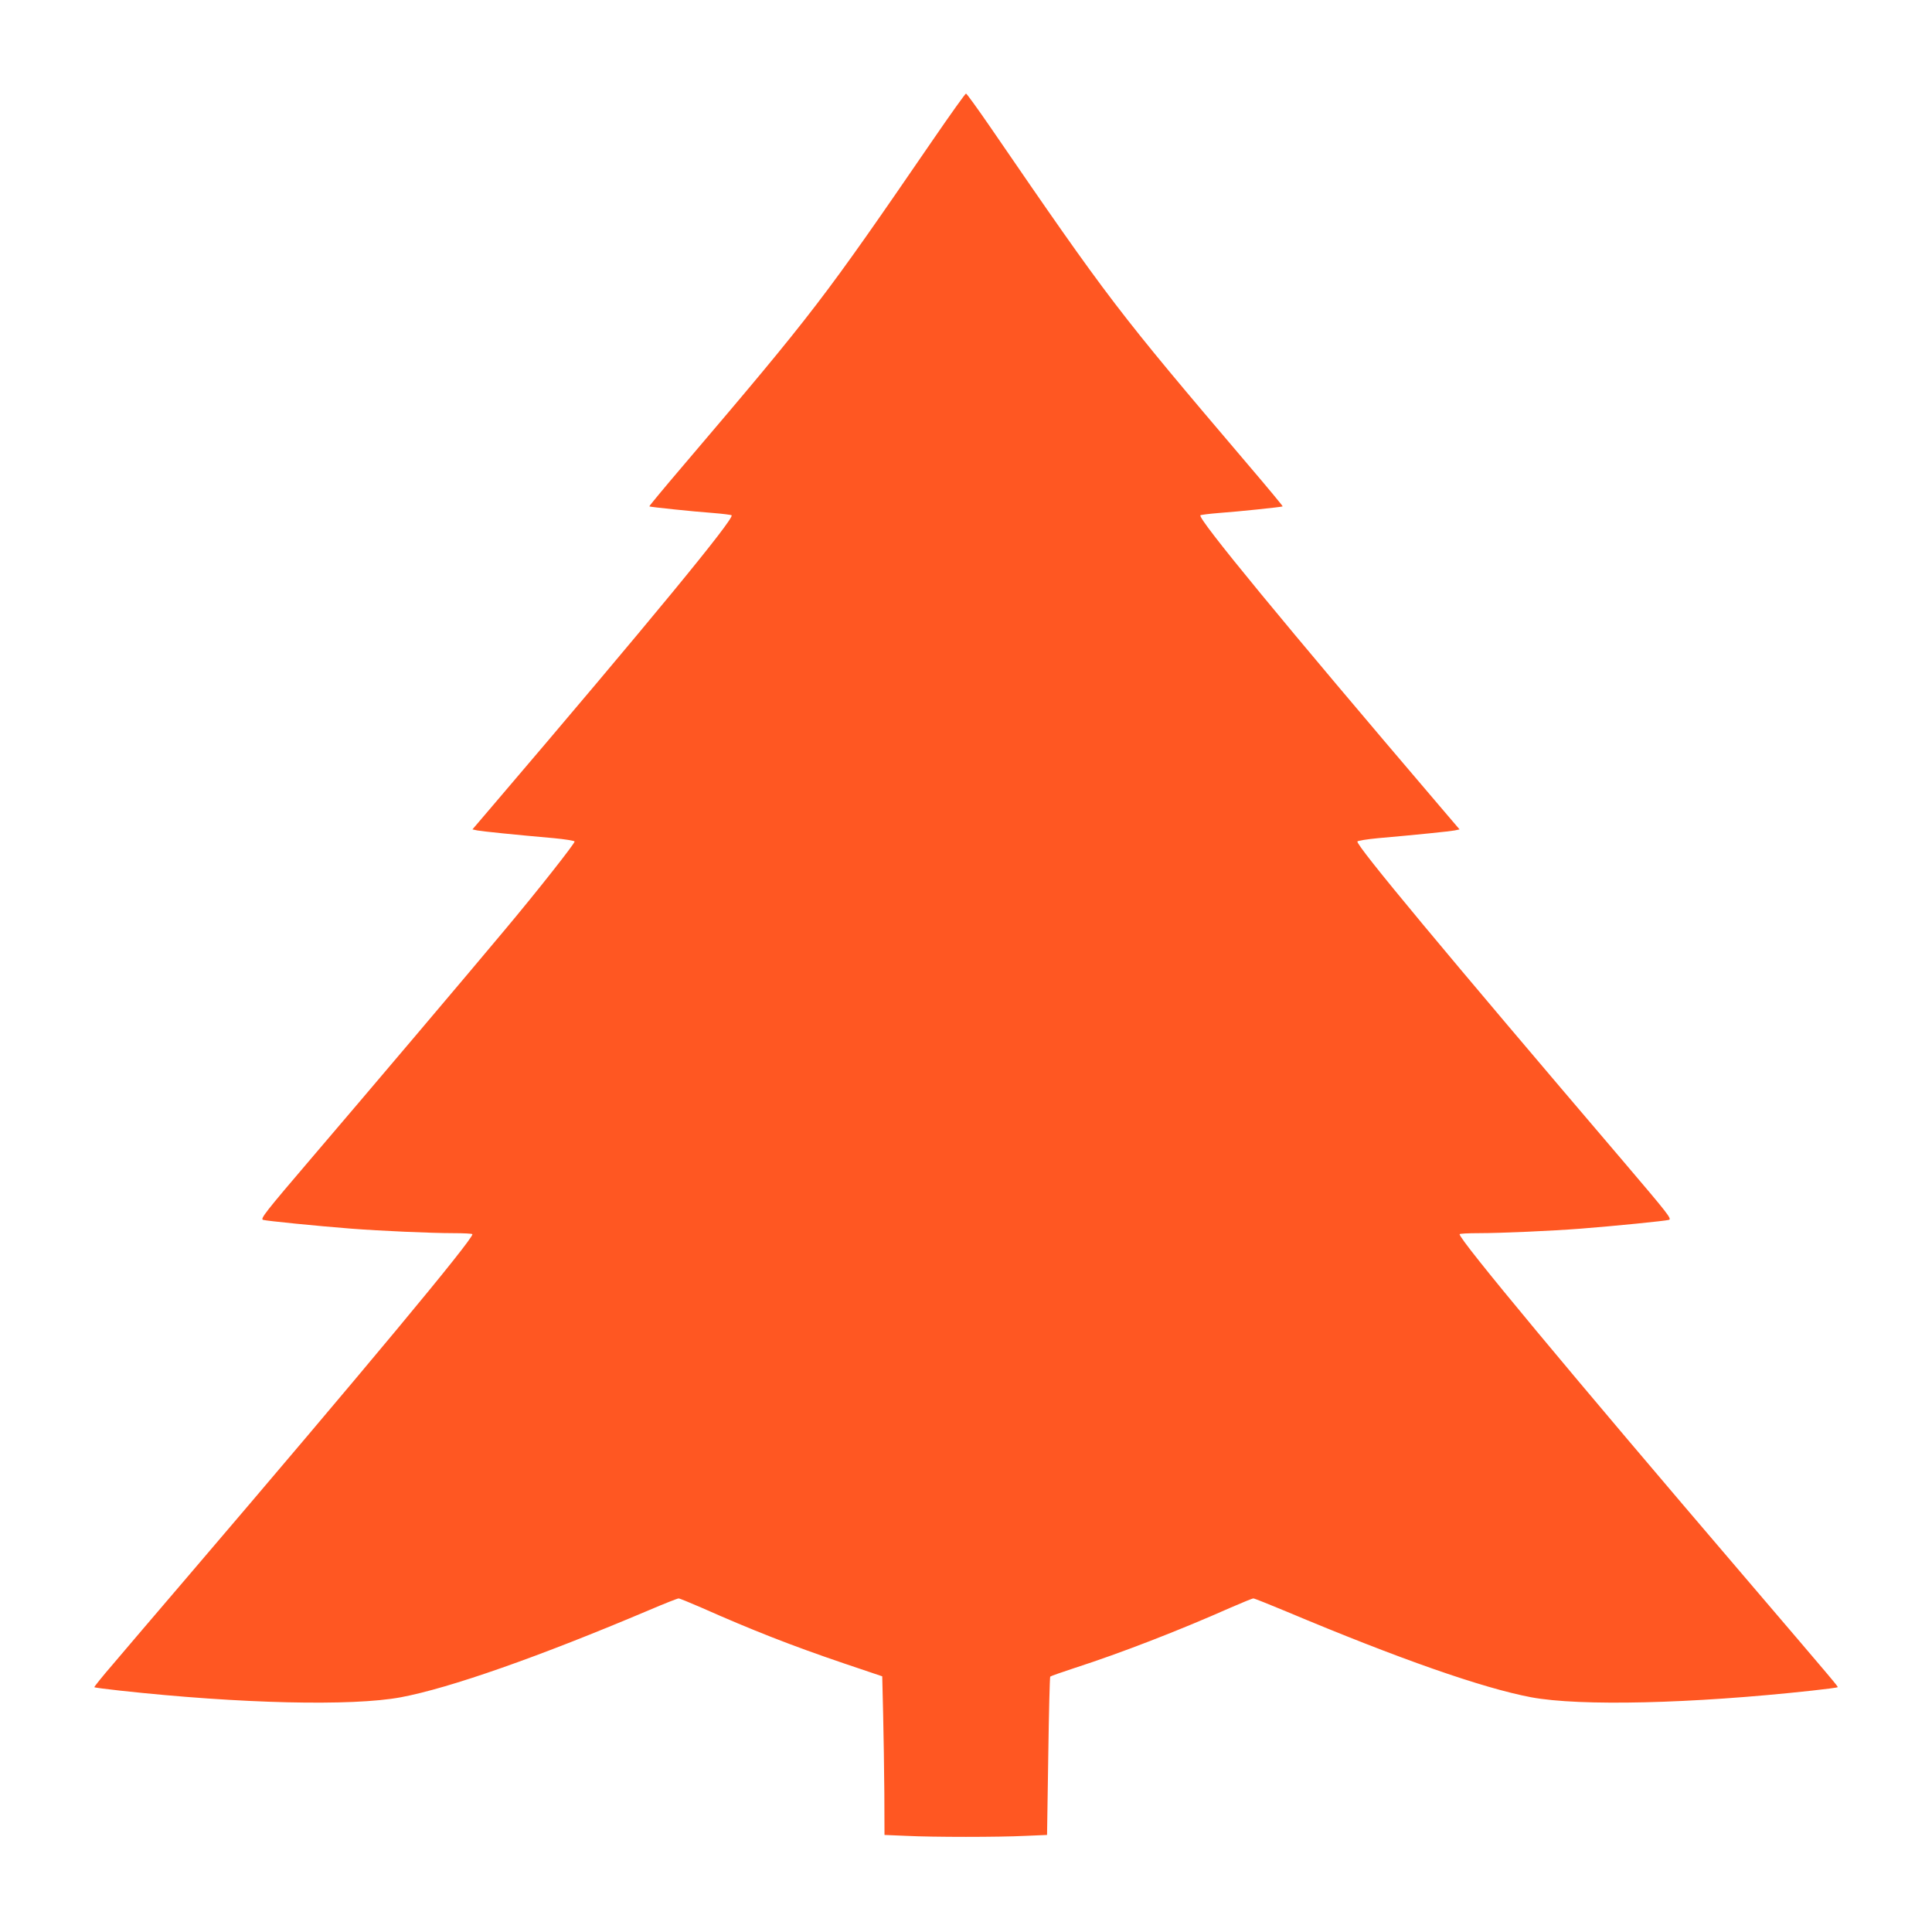 <?xml version="1.0" standalone="no"?>
<!DOCTYPE svg PUBLIC "-//W3C//DTD SVG 20010904//EN"
 "http://www.w3.org/TR/2001/REC-SVG-20010904/DTD/svg10.dtd">
<svg version="1.0" xmlns="http://www.w3.org/2000/svg"
 width="1280pt" height="1280pt" viewBox="0 0 1280 1280"
 preserveAspectRatio="xMidYMid meet">
<g transform="translate(0,1280) scale(0.1,-0.1)"
fill="#ff5722" stroke="none">
<path d="M6184 11878 c-732 -1067 -789 -1142 -1653 -2157 -128 -150 -231 -274
-229 -276 4 -4 288 -34 426 -44 62 -5 116 -12 119 -15 21 -20 -547 -710 -1589
-1931 l-128 -150 33 -7 c32 -6 254 -29 506 -51 74 -7 136 -17 138 -22 3 -11
-248 -330 -462 -585 -225 -270 -920 -1090 -1279 -1510 -312 -365 -343 -406
-323 -412 23 -7 363 -41 582 -58 192 -15 532 -30 678 -30 70 0 127 -3 127 -7
0 -38 -705 -886 -1899 -2283 -195 -228 -412 -482 -482 -565 -71 -82 -126 -151
-124 -153 2 -3 80 -13 172 -23 797 -87 1534 -104 1858 -44 325 61 915 268
1649 579 98 42 185 76 192 76 7 0 75 -28 151 -61 338 -150 596 -251 943 -369
l255 -86 6 -250 c3 -137 7 -373 8 -525 l1 -276 143 -6 c182 -9 611 -9 793 0
l141 6 8 521 c4 287 10 524 13 528 4 4 79 30 167 59 300 97 683 245 1028 398
76 33 144 61 151 61 7 0 104 -39 217 -86 749 -315 1301 -508 1624 -569 324
-60 1061 -43 1858 44 92 10 170 20 172 23 4 4 -20 32 -606 718 -1169 1367
-1899 2245 -1899 2283 0 4 57 7 128 7 145 0 485 15 677 30 218 17 559 51 582
58 21 6 -8 42 -293 377 -1200 1407 -1779 2103 -1771 2130 2 5 64 15 138 22
252 22 474 45 506 51 l33 7 -128 150 c-1039 1218 -1609 1911 -1589 1931 3 3
57 10 119 15 138 10 422 40 426 44 2 2 -101 126 -229 276 -871 1024 -917 1084
-1708 2237 -84 122 -156 222 -161 222 -5 0 -102 -136 -216 -302z"/>
</g>
</svg>

